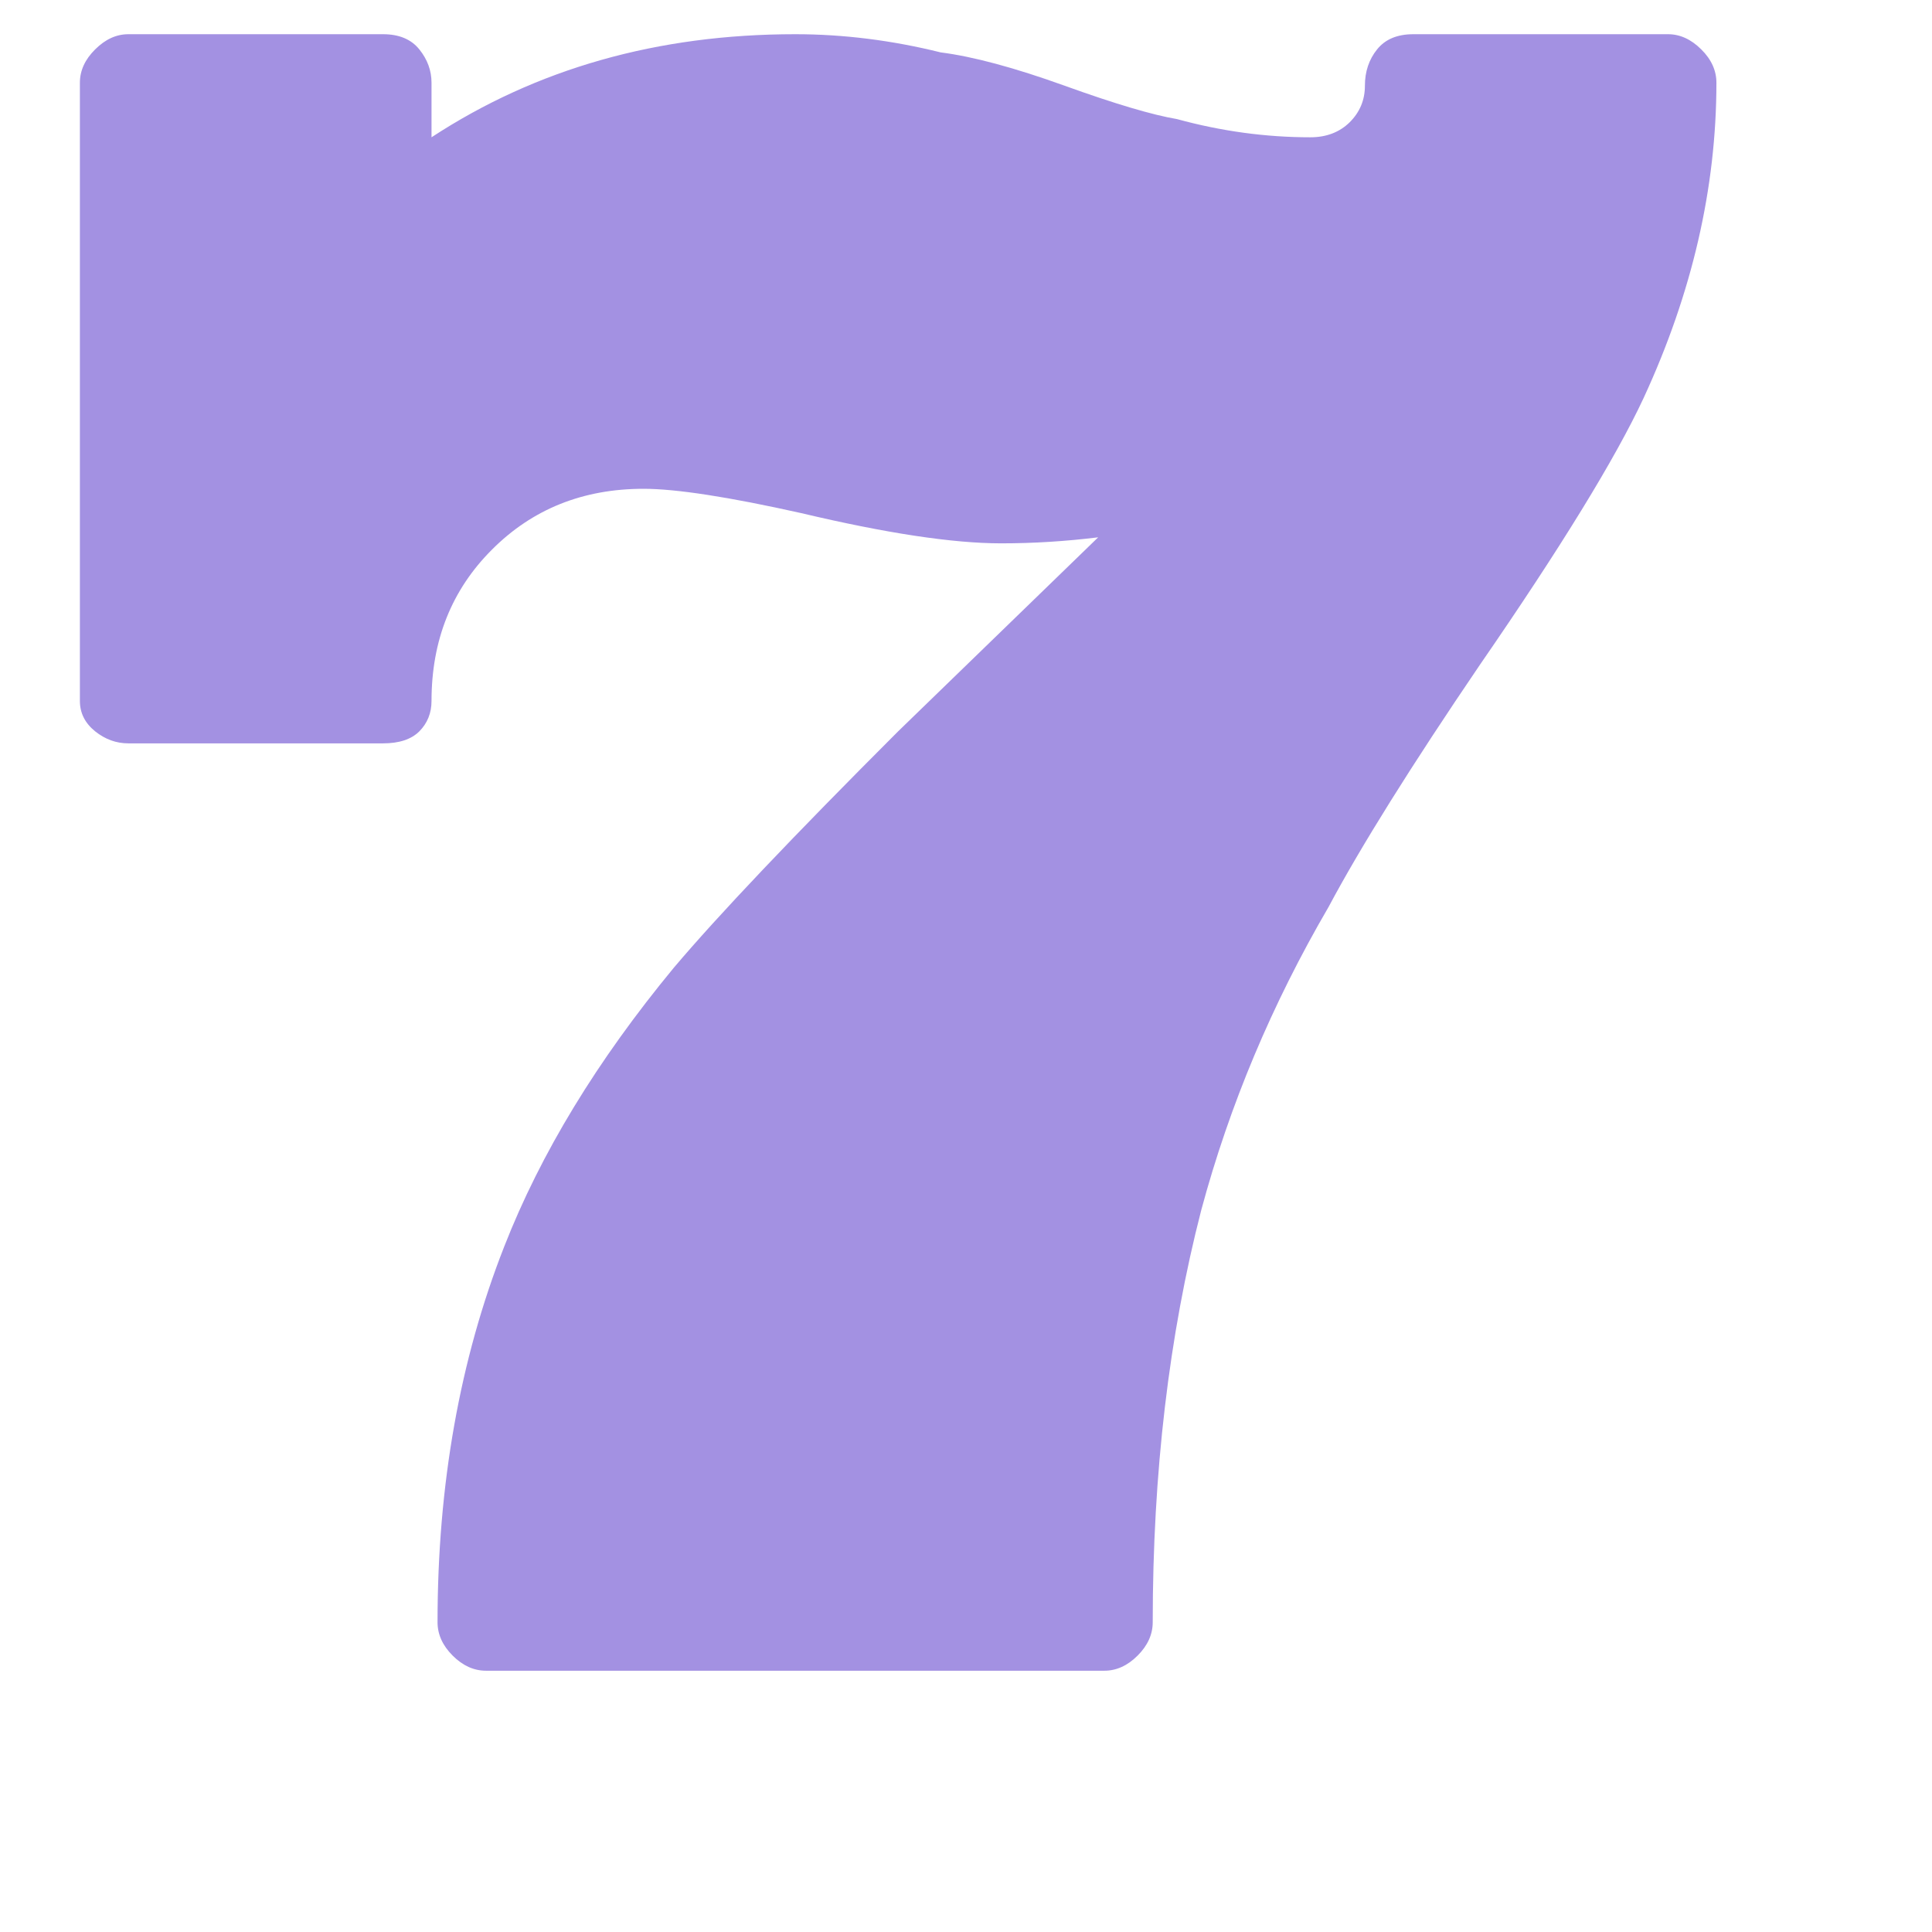 <svg width="17" height="17" viewBox="0 0 17 17" fill="none" xmlns="http://www.w3.org/2000/svg">
<g clip-path="url(#clip0_610_2344)">
<path d="M9.717 14.701H4.277C4.17 14.701 4.072 14.657 3.983 14.568C3.894 14.479 3.85 14.381 3.85 14.274C3.85 13.066 4.046 11.963 4.437 10.968C4.757 10.15 5.254 9.332 5.93 8.514C6.321 8.052 6.979 7.359 7.903 6.435L9.663 4.728C9.379 4.763 9.094 4.781 8.81 4.781C8.383 4.781 7.797 4.692 7.05 4.515C6.41 4.372 5.948 4.301 5.663 4.301C5.13 4.301 4.686 4.479 4.33 4.835C3.974 5.19 3.797 5.635 3.797 6.168C3.797 6.274 3.761 6.363 3.69 6.435C3.619 6.506 3.512 6.541 3.37 6.541H1.13C1.023 6.541 0.926 6.506 0.837 6.435C0.748 6.363 0.703 6.274 0.703 6.168V0.728C0.703 0.621 0.748 0.523 0.837 0.435C0.926 0.346 1.023 0.301 1.13 0.301H3.37C3.512 0.301 3.619 0.346 3.69 0.435C3.761 0.523 3.797 0.621 3.797 0.728V1.208C4.721 0.603 5.788 0.301 6.997 0.301C7.423 0.301 7.85 0.355 8.277 0.461C8.561 0.497 8.926 0.595 9.37 0.755C9.814 0.915 10.143 1.012 10.357 1.048C10.748 1.155 11.139 1.208 11.53 1.208C11.672 1.208 11.788 1.163 11.877 1.075C11.966 0.986 12.01 0.879 12.01 0.755C12.01 0.63 12.046 0.523 12.117 0.435C12.188 0.346 12.294 0.301 12.437 0.301H14.677C14.783 0.301 14.881 0.346 14.97 0.435C15.059 0.523 15.103 0.621 15.103 0.728C15.103 1.652 14.89 2.577 14.463 3.501C14.214 4.035 13.734 4.817 13.023 5.848C12.419 6.737 11.974 7.448 11.69 7.981C11.192 8.835 10.819 9.723 10.57 10.648C10.286 11.75 10.143 12.959 10.143 14.274C10.143 14.381 10.099 14.479 10.01 14.568C9.921 14.657 9.823 14.701 9.717 14.701Z" fill="#A391E2"/>
</g>
<defs>
<clipPath id="clip0_610_2344">
<rect width="16" height="16" fill="white" transform="translate(0.703 0.301)"/>
</clipPath>
</defs>
</svg>
